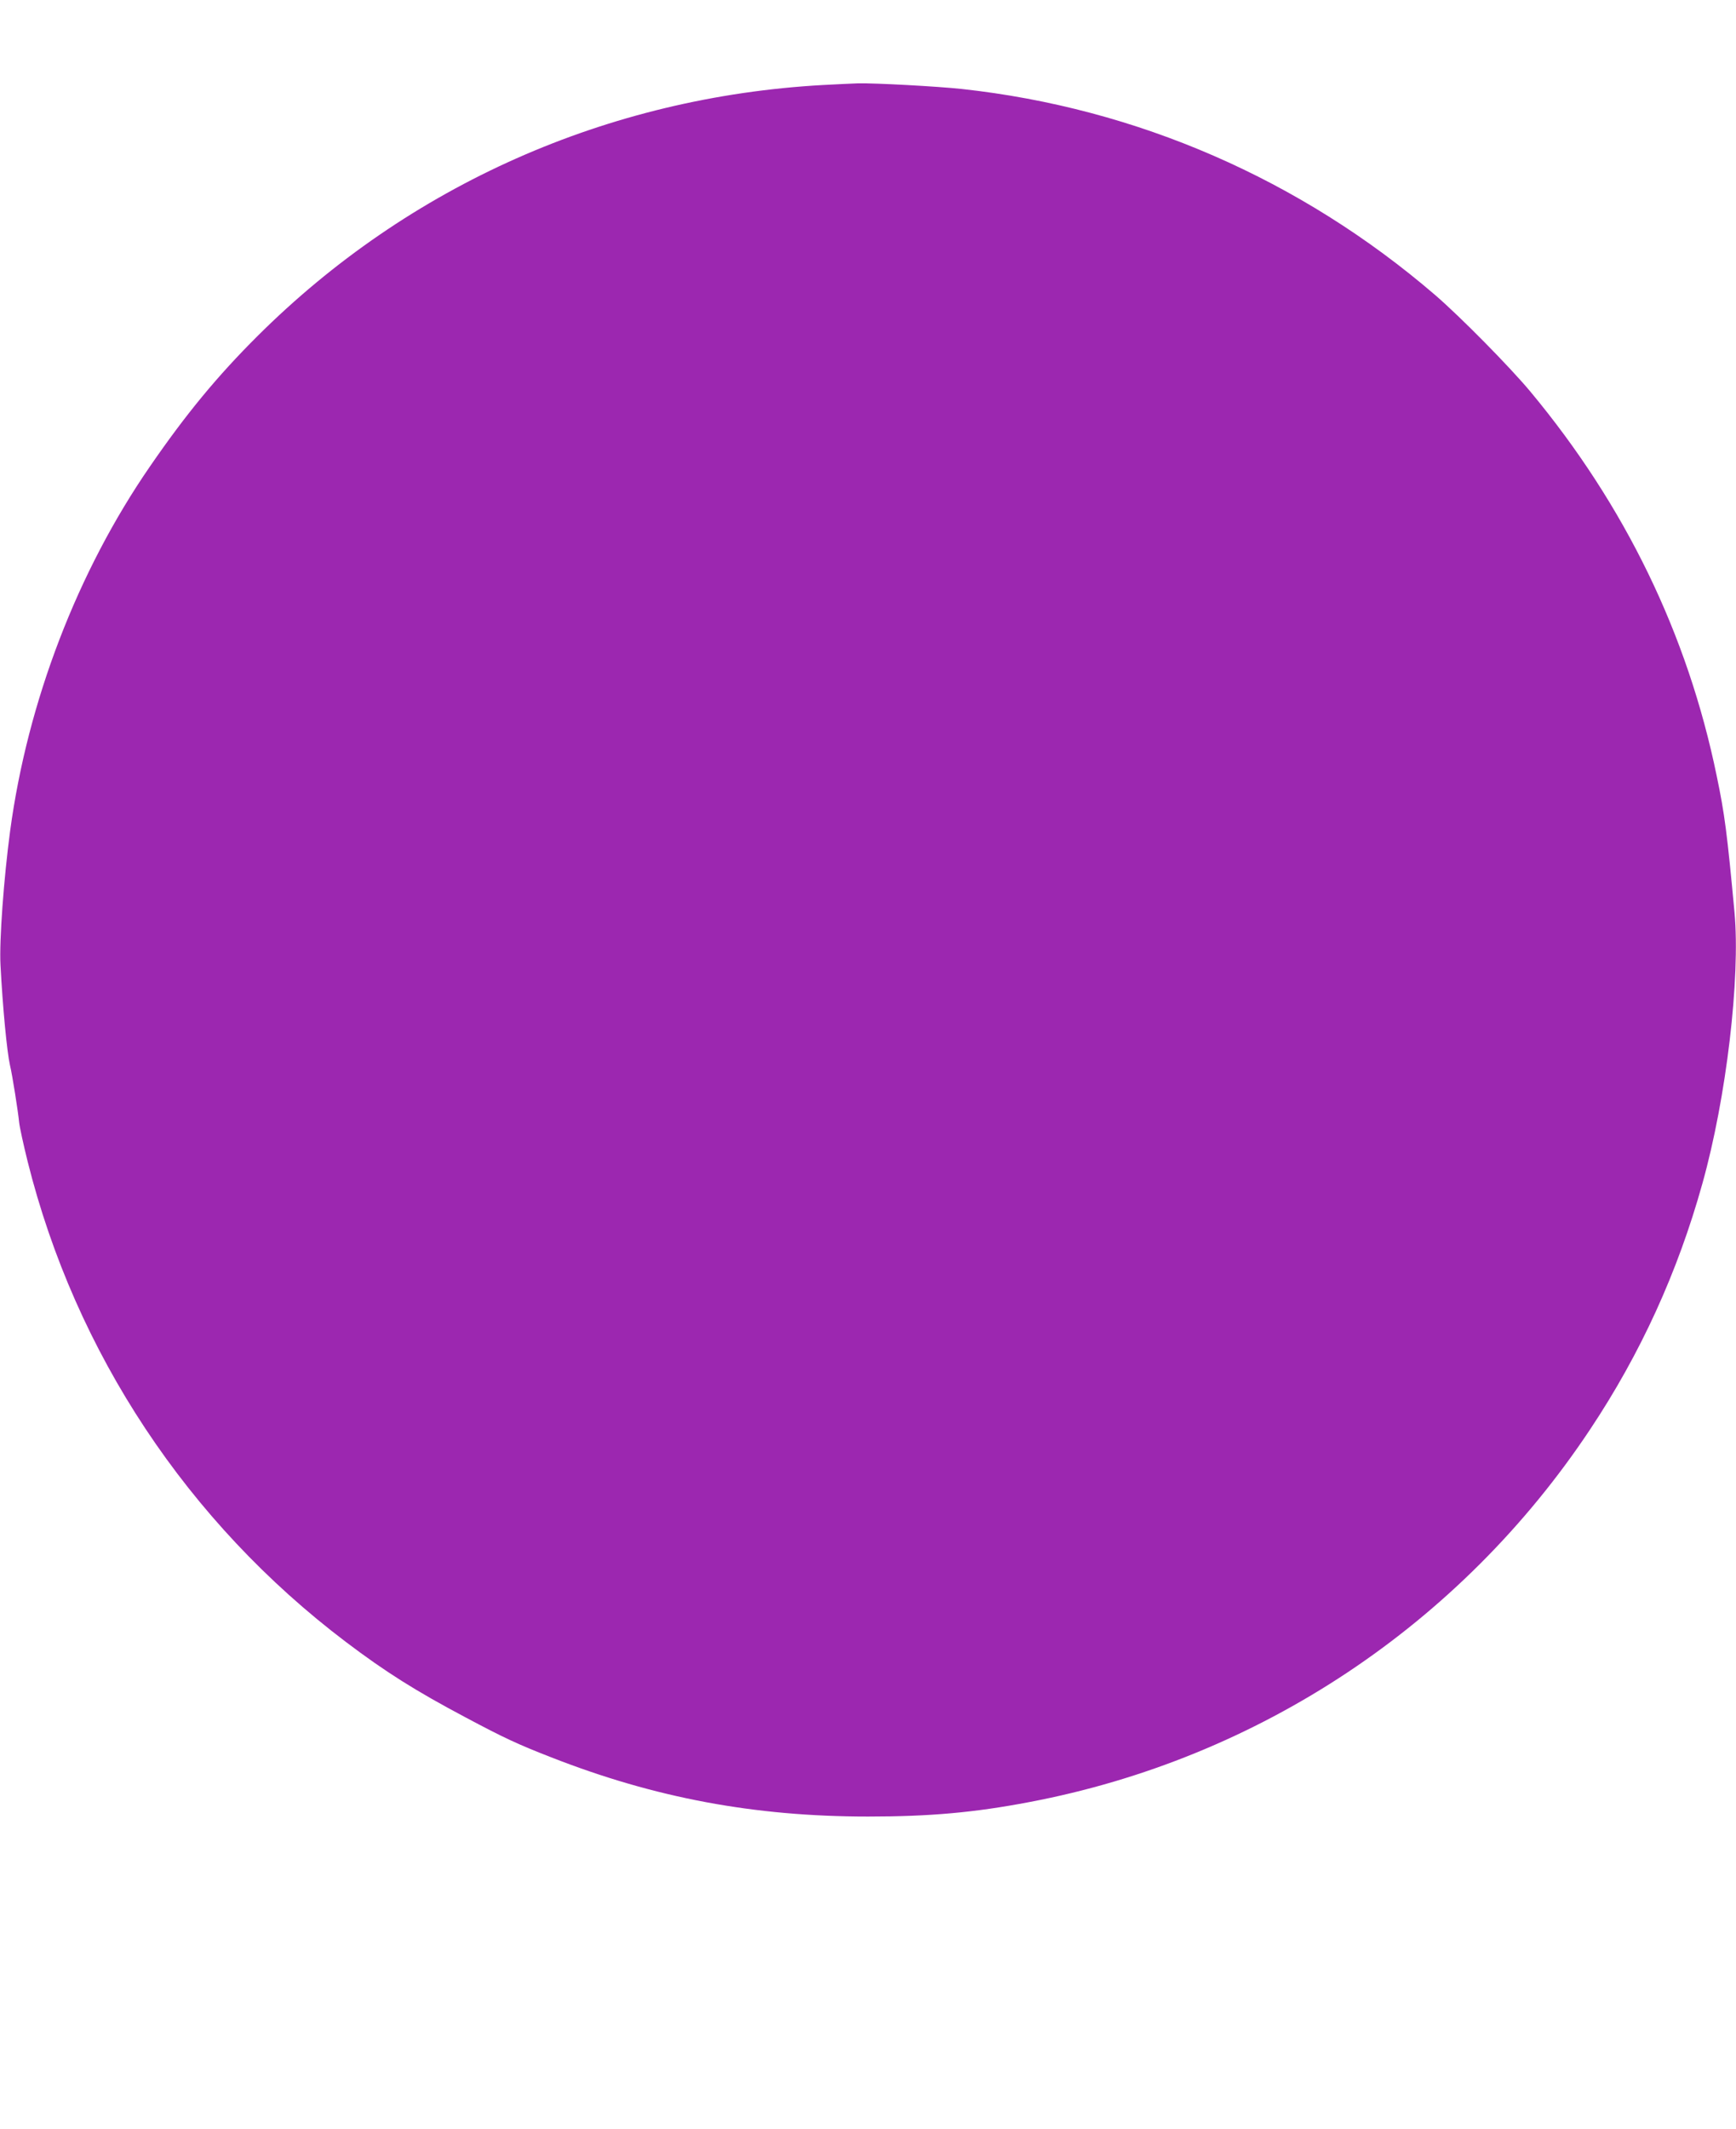 <?xml version="1.0" standalone="no"?>
<!DOCTYPE svg PUBLIC "-//W3C//DTD SVG 20010904//EN"
 "http://www.w3.org/TR/2001/REC-SVG-20010904/DTD/svg10.dtd">
<svg version="1.0" xmlns="http://www.w3.org/2000/svg"
 width="1044pt" height="1280pt" viewBox="0 0 1044 1280"
 preserveAspectRatio="xMidYMid meet">
<g transform="translate(0,1280) scale(0.1,-0.1)"
fill="#9c27b0" stroke="none">
<path d="M4950 12289 c-1295 -72 -2490 -602 -3401 -1509 -243 -242 -431 -470
-647 -784 -436 -632 -736 -1413 -841 -2191 -38 -283 -66 -662 -58 -807 13
-253 39 -523 57 -602 14 -57 49 -280 55 -343 3 -29 26 -134 51 -235 288 -1152
963 -2170 1915 -2890 238 -180 419 -294 719 -453 229 -122 312 -161 515 -240
623 -244 1222 -356 1905 -356 372 0 640 24 970 87 1380 261 2593 1067 3373
2241 303 455 527 946 675 1478 144 514 229 1235 193 1630 -44 472 -59 591
-107 820 -175 852 -551 1626 -1120 2310 -125 150 -422 451 -574 582 -809 695
-1792 1123 -2845 1238 -150 16 -518 36 -625 34 -36 -1 -130 -6 -210 -10z"/>
</g>
</svg>
